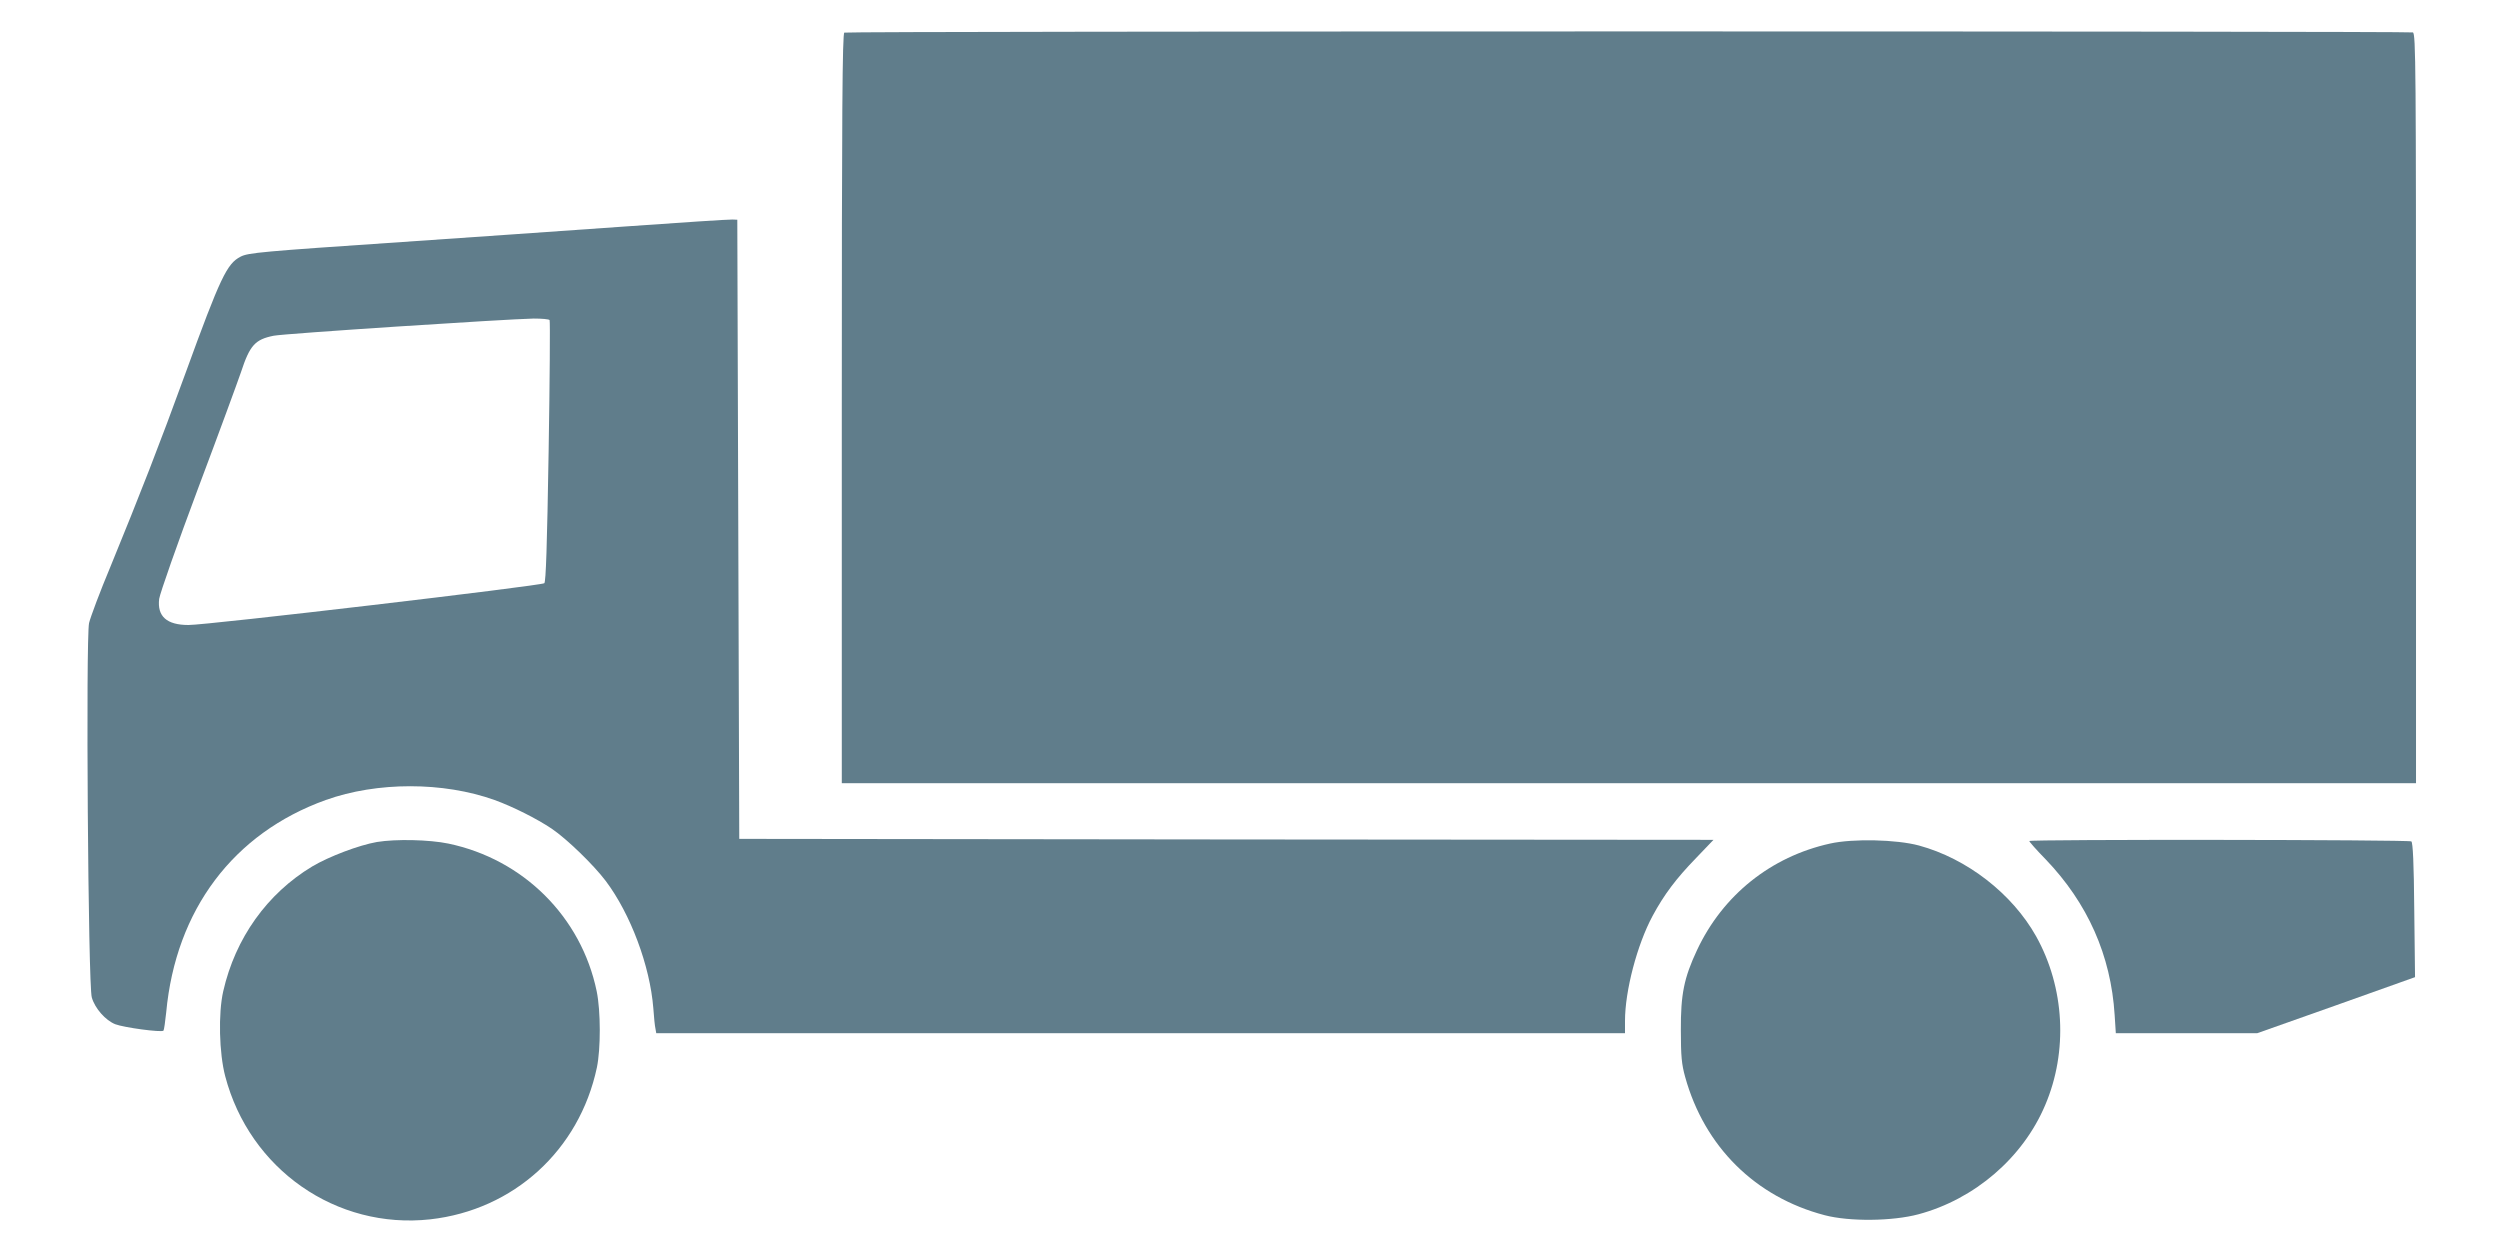 <?xml version="1.0" standalone="no"?>
<!DOCTYPE svg PUBLIC "-//W3C//DTD SVG 20010904//EN"
 "http://www.w3.org/TR/2001/REC-SVG-20010904/DTD/svg10.dtd">
<svg version="1.0" xmlns="http://www.w3.org/2000/svg"
 width="1280pt" height="640pt" viewBox="0 0 1280 640"
 preserveAspectRatio="xMidYMid meet">
<g transform="translate(0,640) scale(0.1,-0.1)"
fill="#607d8b" stroke="none">
<path d="M4323 6233 c-10 -4 -13 -398 -13 -1924 l0 -1919 4030 0 4030 0 0
1919 c0 1741 -1 1919 -16 1925 -19 7 -8013 7 -8031 -1z"/>
<path d="M3195 5240 c-291 -21 -802 -56 -1135 -79 -724 -49 -789 -55 -828 -75
-70 -36 -103 -104 -282 -596 -132 -363 -234 -624 -384 -990 -54 -129 -103
-260 -110 -290 -17 -79 -5 -1856 14 -1917 16 -56 70 -117 120 -137 44 -17 236
-43 247 -33 3 4 9 46 14 94 49 525 344 917 817 1087 263 94 601 94 864 0 94
-34 217 -96 293 -147 78 -53 214 -185 276 -267 128 -170 227 -436 244 -652 3
-46 8 -93 11 -105 l4 -23 2480 0 2480 0 0 63 c0 154 62 390 141 537 59 110
122 193 223 297 l89 93 -2494 2 -2494 3 -5 1585 -5 1585 -25 1 c-14 1 -263
-15 -555 -36z m-381 -479 c3 -4 1 -307 -5 -672 -8 -486 -14 -667 -22 -675 -14
-13 -1731 -215 -1822 -214 -111 0 -161 44 -150 134 4 28 93 282 199 565 107
284 205 552 220 596 45 137 72 167 167 186 54 11 1186 85 1331 88 42 0 79 -3
82 -8z"/>
<path d="M1930 2089 c-92 -16 -245 -74 -331 -125 -231 -139 -394 -367 -456
-639 -26 -114 -21 -317 10 -435 125 -477 569 -786 1050 -733 427 48 763 354
853 777 20 96 20 289 -1 391 -79 381 -376 676 -760 756 -97 20 -267 24 -365 8z"/>
<path d="M9370 2081 c-303 -67 -549 -264 -681 -545 -67 -143 -84 -227 -83
-411 0 -133 4 -174 22 -239 99 -357 359 -615 715 -708 126 -33 346 -31 480 5
287 77 534 289 648 558 118 276 100 603 -46 865 -123 219 -354 398 -600 465
-115 31 -338 36 -455 10z"/>
<path d="M10390 2094 c0 -4 37 -46 83 -93 216 -225 335 -493 354 -798 l6 -93
362 0 362 0 404 143 404 144 -4 344 c-2 239 -7 346 -15 351 -14 9 -1956 11
-1956 2z"/>
</g>
</svg>
